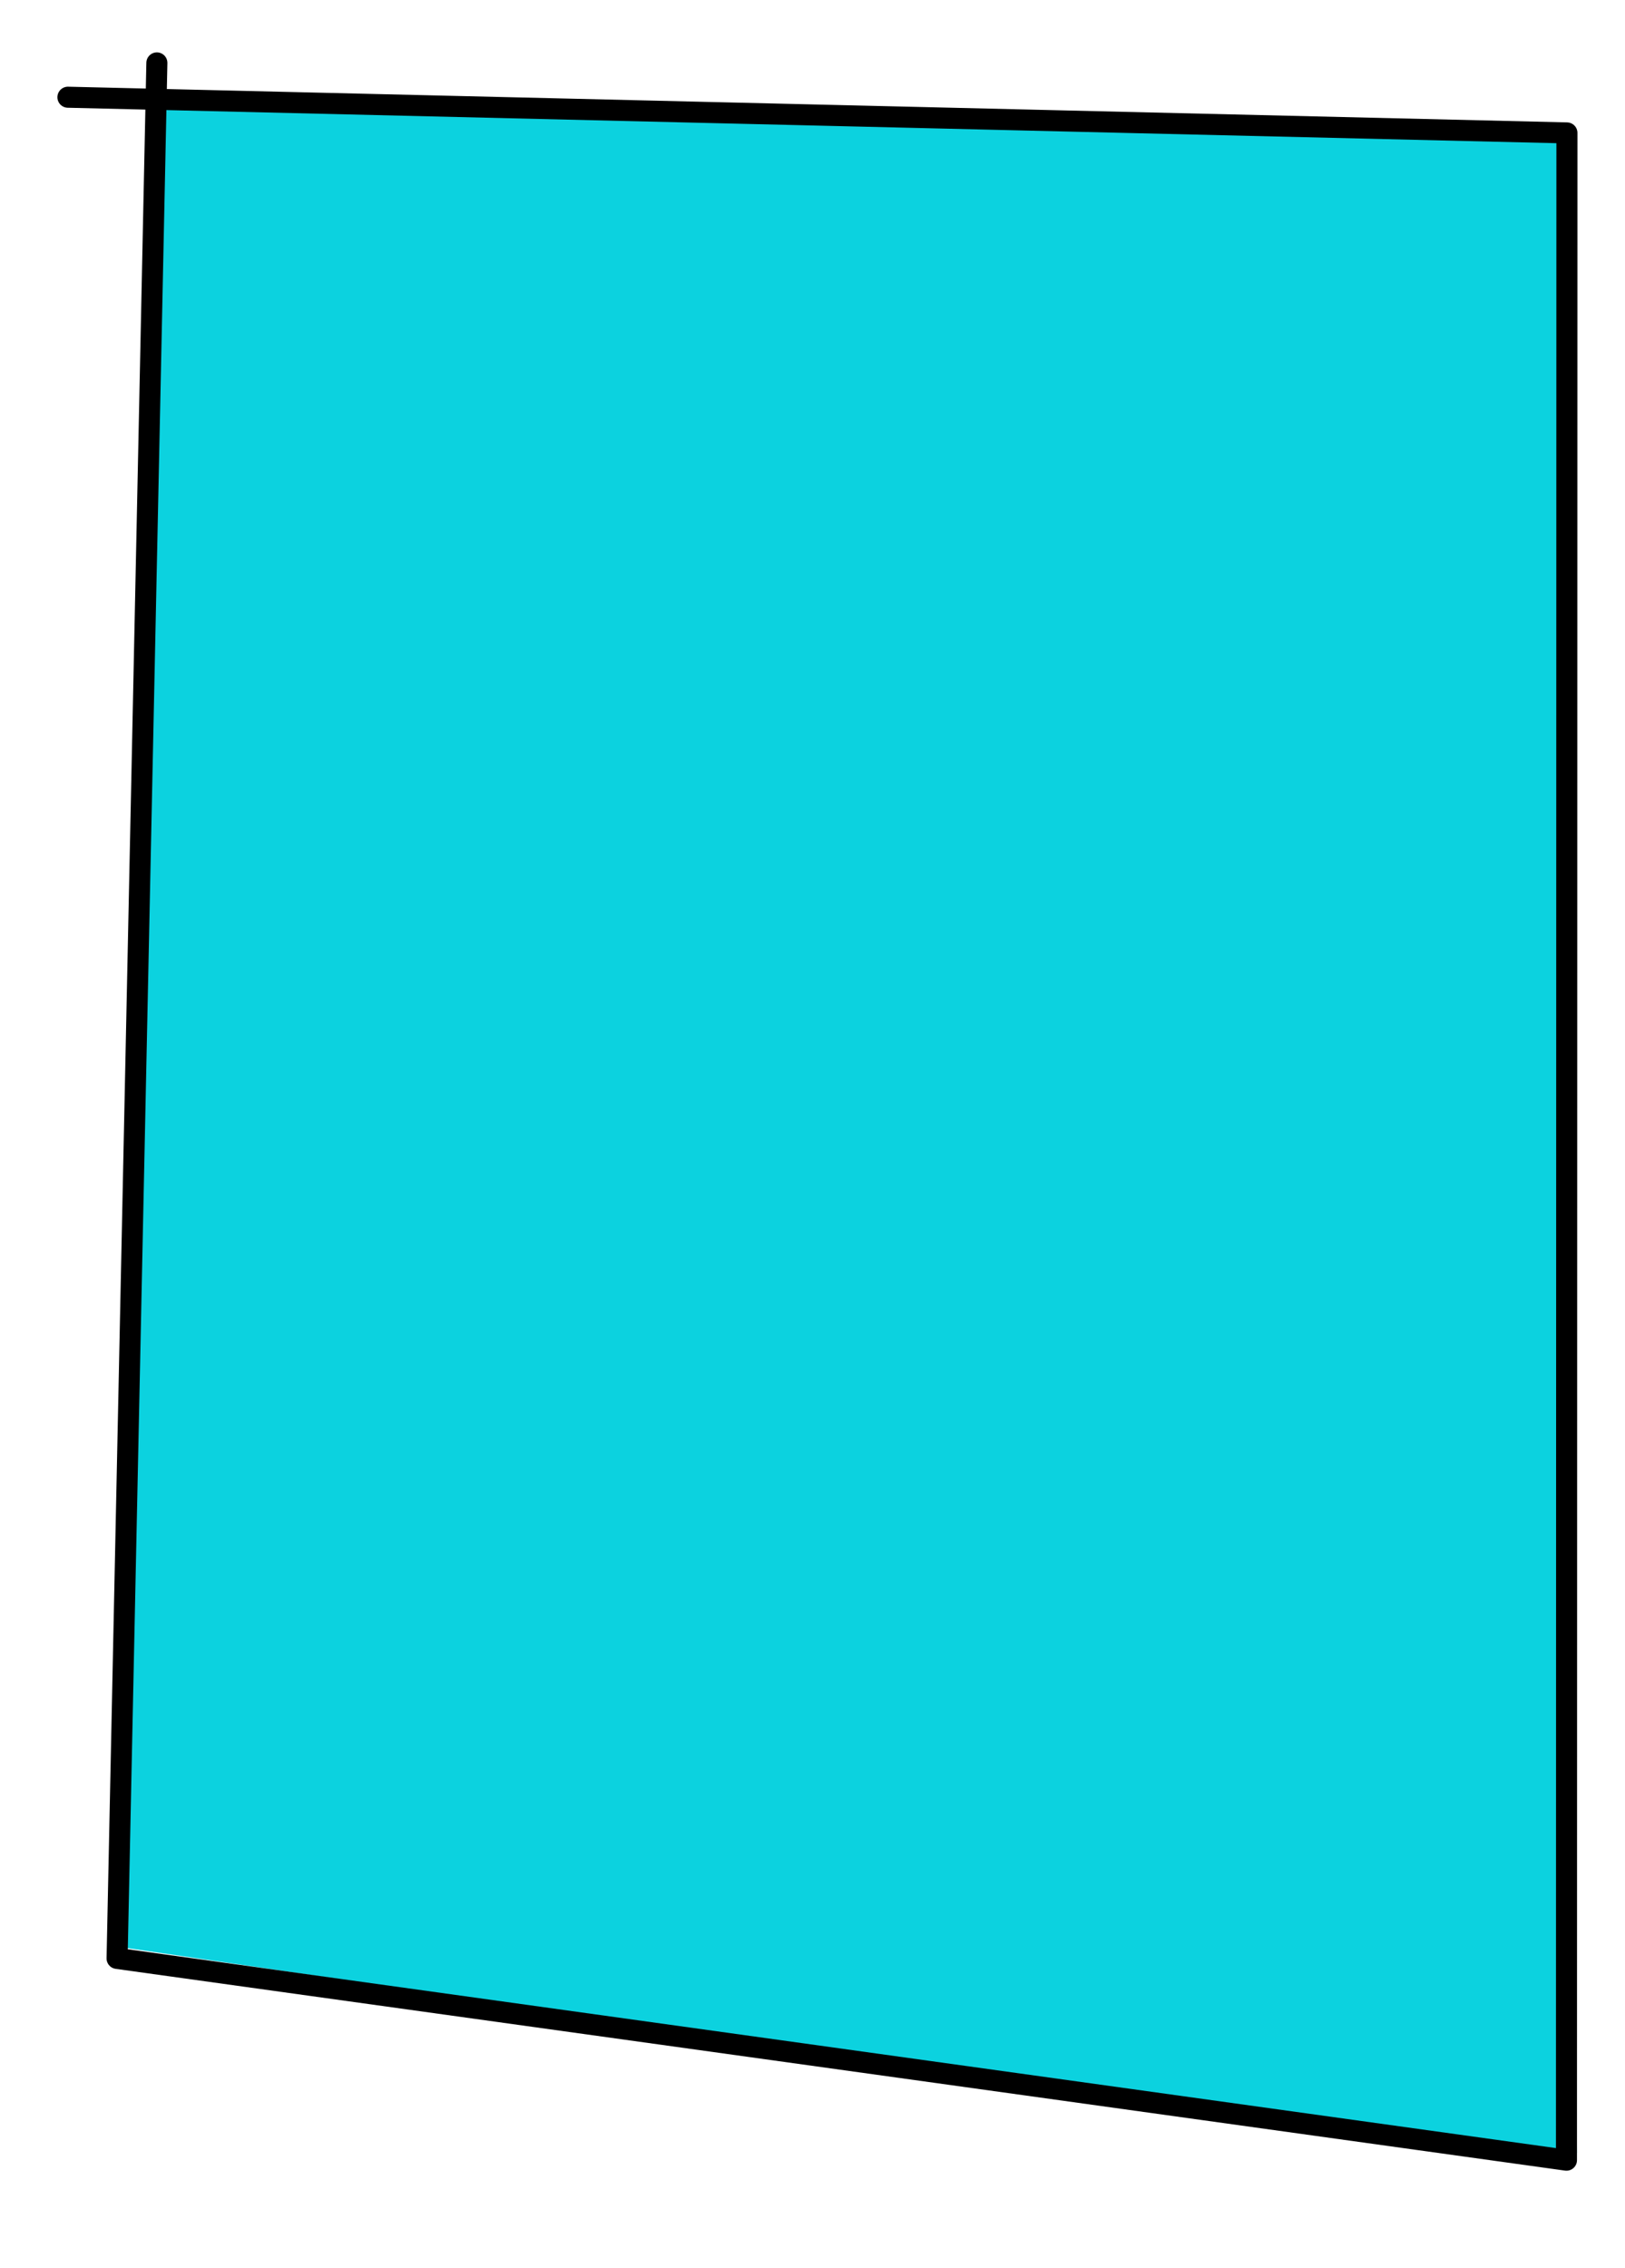 <?xml version="1.0" encoding="UTF-8"?> <!-- Generator: Adobe Illustrator 21.0.0, SVG Export Plug-In . SVG Version: 6.00 Build 0) --> <svg xmlns="http://www.w3.org/2000/svg" xmlns:xlink="http://www.w3.org/1999/xlink" id="Слой_1" x="0px" y="0px" viewBox="0 0 710.6 991.5" style="enable-background:new 0 0 710.6 991.5;" xml:space="preserve"> <style type="text/css"> .st0{display:none;} .st1{display:inline;} .st2{fill:#2ECF07;} .st3{display:inline;fill:none;stroke:#000000;stroke-width:11;stroke-linecap:round;stroke-linejoin:round;stroke-miterlimit:10;} .st4{fill:#0CD1DE;} .st5{display:inline;fill:none;stroke:#000000;stroke-width:15.194;stroke-linecap:round;stroke-linejoin:round;stroke-miterlimit:10;} .st6{display:inline;fill:#E10EC1;} .st7{display:inline;fill:none;stroke:#000000;stroke-width:17.551;stroke-linecap:round;stroke-linejoin:round;stroke-miterlimit:10;} .st8{fill:#0CD2DF;} .st9{clip-path:url(#SVGID_2_);} .st10{fill:none;stroke:#000000;stroke-width:9.201;stroke-linecap:round;stroke-linejoin:round;stroke-miterlimit:10;} .st11{fill:#FF3100;} </style> <g id="Слой_1_1_" class="st0"> </g> <g id="Слой_8" class="st0"> <g id="Слой_9" class="st1"> <path class="st2" d="M16.8,529l1.8,119l9.5,5.5l31.3-4.3c1.1-0.2,2.2-0.6,3.1-1.3l39.9-19.4l25.4-31.3c0.4-0.3,0.6-0.8,0.6-1.3 l-2-36l-23.3-25.8l-33.3-8.5l-29.5-1.3l-15.5,2L16.8,529z"></path> </g> <line class="st3" x1="14.3" y1="518.1" x2="19.6" y2="656.8"></line> <path class="st3" d="M2.3,530.1c0,0,44.1-8.4,62.8-6.5c20.2,2,71.9,14.4,66.3,57.5c-2.9,22.5-22.1,42.2-41.8,53.5 c-20.9,12-57.2,21-85.5,14.2"></path> </g> <g id="Слой_2" class="st0"> <g id="Слой_3" class="st1"> <polygon class="st4" points="-76.3,-89.3 92.9,-70.7 96.3,106.8 -57,83.3 "></polygon> </g> <polyline class="st5" points="-106.7,-92.1 92.2,-72.8 93.6,106.8 -59.8,83.3 -80.5,-114.2 "></polyline> </g> <g id="Слой_6" class="st0"> <ellipse class="st6" cx="-3.5" cy="5.1" rx="90.5" ry="105.1"></ellipse> <path class="st7" d="M3.7-100.1c0,0,35.1-3.6,69,47.1C109.3,1.7,75.4,66.7,46.4,93c-23.9,21.8-53.9,18.7-70.2,15.6 c-10.9-2.2-83.1-36.7-71.4-125s98.9-84,98.9-84v-18.1l4.8,70.7"></path> </g> <g id="Слой_7"> <polygon class="st8" points="71.3,41.7 684.2,58.2 685.3,461.7 689.6,941.1 241.3,883.2 177.3,869.4 51,850.9 "></polygon> <g class="st0"> <g class="st1"> <g> <g> <defs> <polygon id="SVGID_1_" points="623.3,893.4 9.9,807.4 5.7,-13.5 557.7,94.4 "></polygon> </defs> <clipPath id="SVGID_2_"> <use xlink:href="#SVGID_1_" style="overflow:visible;"></use> </clipPath> <g class="st9"> </g> </g> </g> </g> </g> <polyline class="st10" points="29.7,42.5 685.2,58.1 685,944.3 51.2,856.1 68.6,27.5 "></polyline> </g> <g id="Слой_4" class="st0"> <g id="Слой_5" class="st1"> <polygon class="st11" points="84.9,71.5 -1.1,-101.2 -113.1,71.5 "></polygon> </g> <polyline class="st3" points="90.3,84.8 -1.7,-103.9 -117.1,74.8 99.6,68.8 "></polyline> </g> </svg> 